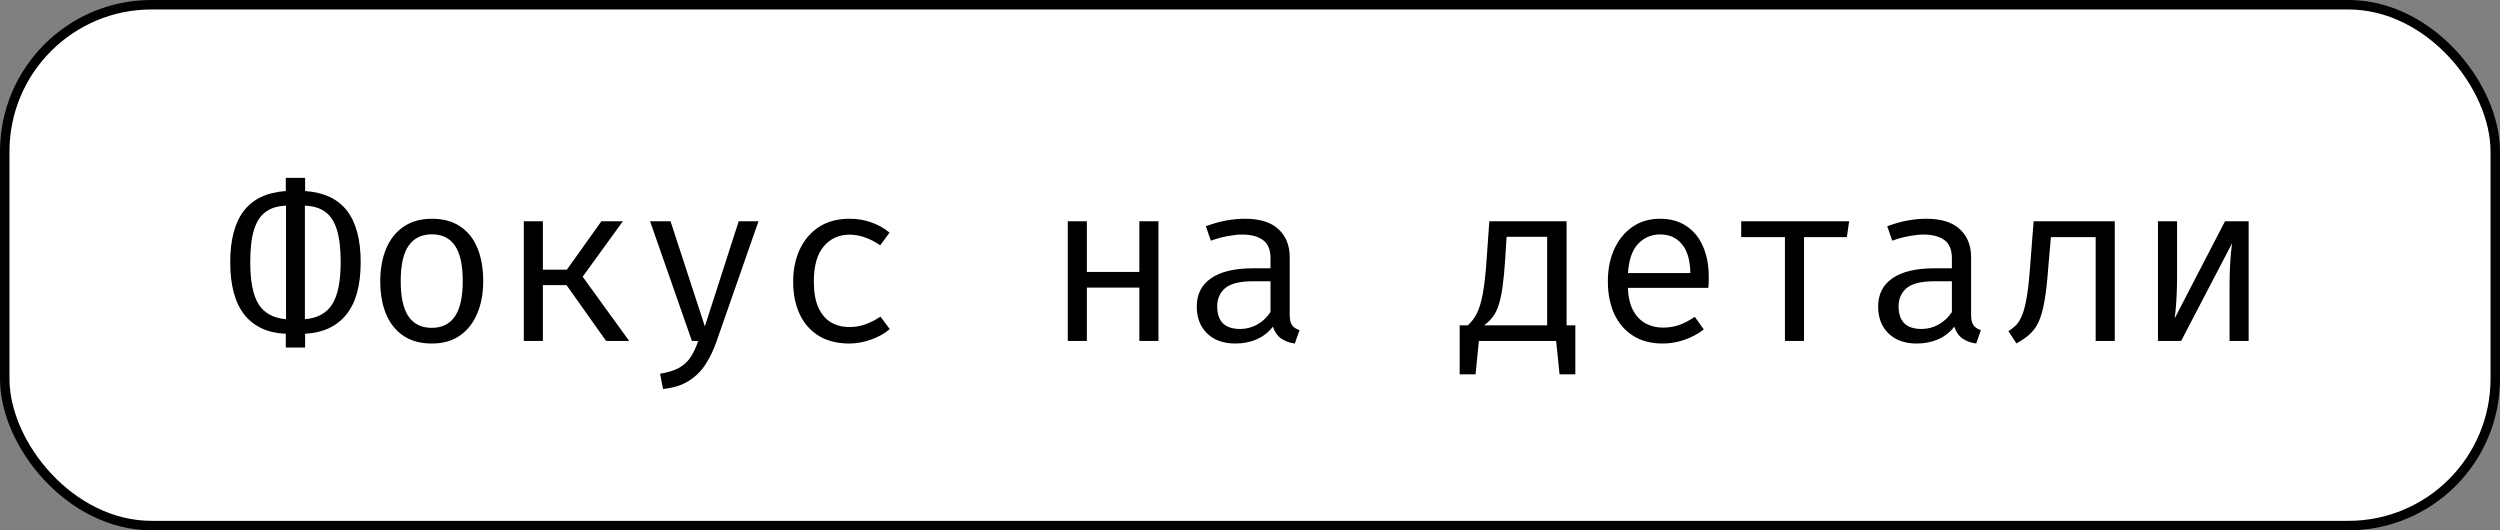 <?xml version="1.0" encoding="UTF-8"?> <svg xmlns="http://www.w3.org/2000/svg" width="264" height="56" viewBox="0 0 264 56" fill="none"><rect x="0" y="0" width="264" height="56" fill="#808080" stroke="none"/><rect x="0.5" y="0.5" width="263" height="55" rx="15.5" fill="white"></rect><rect x="0.5" y="0.5" width="263" height="55" rx="15.5" stroke="black"></rect><path d="M32.22 18.78V20.172C34.212 20.316 35.688 21.012 36.648 22.26C37.608 23.508 38.088 25.316 38.088 27.684C38.088 30.124 37.58 31.972 36.564 33.228C35.548 34.476 34.1 35.148 32.22 35.244V36.696H30.18V35.244C28.292 35.172 26.84 34.508 25.824 33.252C24.816 31.996 24.312 30.14 24.312 27.684C24.312 25.316 24.792 23.508 25.752 22.26C26.712 21.012 28.188 20.316 30.18 20.172V18.78H32.22ZM30.204 21.72C29.348 21.744 28.64 21.956 28.08 22.356C27.52 22.748 27.104 23.376 26.832 24.24C26.56 25.096 26.424 26.244 26.424 27.684C26.424 29.708 26.72 31.192 27.312 32.136C27.912 33.072 28.876 33.596 30.204 33.708V21.72ZM32.196 21.72V33.708C33.524 33.596 34.484 33.072 35.076 32.136C35.676 31.192 35.976 29.708 35.976 27.684C35.976 26.244 35.84 25.096 35.568 24.24C35.296 23.376 34.88 22.748 34.32 22.356C33.76 21.956 33.052 21.744 32.196 21.72ZM45.615 23.1C46.807 23.1 47.803 23.372 48.603 23.916C49.411 24.452 50.015 25.212 50.415 26.196C50.823 27.18 51.027 28.34 51.027 29.676C51.027 30.964 50.819 32.104 50.403 33.096C49.987 34.088 49.375 34.868 48.567 35.436C47.767 35.996 46.775 36.276 45.591 36.276C44.407 36.276 43.411 36.004 42.603 35.46C41.795 34.916 41.183 34.152 40.767 33.168C40.359 32.176 40.155 31.02 40.155 29.7C40.155 28.396 40.363 27.248 40.779 26.256C41.195 25.264 41.807 24.492 42.615 23.94C43.431 23.38 44.431 23.1 45.615 23.1ZM45.615 24.744C44.527 24.744 43.703 25.148 43.143 25.956C42.591 26.756 42.315 28.004 42.315 29.7C42.315 31.364 42.587 32.6 43.131 33.408C43.683 34.216 44.503 34.62 45.591 34.62C46.679 34.62 47.495 34.216 48.039 33.408C48.591 32.6 48.867 31.356 48.867 29.676C48.867 27.996 48.595 26.756 48.051 25.956C47.507 25.148 46.695 24.744 45.615 24.744ZM55.313 36V23.364H57.329V28.476H59.861L63.509 23.364H65.777L61.529 29.22L66.437 36H64.001L59.825 30.108H57.329V36H55.313ZM80.096 23.364L75.656 36.084C75.36 36.94 74.984 37.724 74.528 38.436C74.08 39.148 73.492 39.736 72.764 40.2C72.044 40.672 71.128 40.964 70.016 41.076L69.704 39.468C70.576 39.324 71.264 39.104 71.768 38.808C72.272 38.512 72.668 38.132 72.956 37.668C73.252 37.204 73.512 36.648 73.736 36H73.064L68.648 23.364H70.808L74.432 34.464L78.008 23.364H80.096ZM89.686 34.536C90.319 34.536 90.906 34.432 91.451 34.224C92.002 34.016 92.51 33.752 92.975 33.432L93.959 34.752C93.406 35.224 92.743 35.596 91.966 35.868C91.191 36.14 90.43 36.276 89.686 36.276C88.43 36.276 87.359 36.008 86.471 35.472C85.591 34.928 84.918 34.168 84.454 33.192C83.99 32.208 83.758 31.056 83.758 29.736C83.758 28.472 83.99 27.34 84.454 26.34C84.927 25.332 85.603 24.54 86.483 23.964C87.371 23.388 88.447 23.1 89.71 23.1C90.519 23.1 91.275 23.224 91.978 23.472C92.691 23.712 93.343 24.076 93.934 24.564L92.951 25.908C92.415 25.532 91.874 25.252 91.331 25.068C90.794 24.876 90.246 24.78 89.686 24.78C88.599 24.78 87.703 25.188 86.999 26.004C86.294 26.82 85.942 28.064 85.942 29.736C85.942 30.856 86.103 31.772 86.422 32.484C86.751 33.188 87.195 33.708 87.754 34.044C88.323 34.372 88.966 34.536 89.686 34.536ZM120.316 36V30.372H114.772V36H112.756V23.364H114.772V28.716H120.316V23.364H122.332V36H120.316ZM136.194 33.24C136.194 33.744 136.278 34.112 136.446 34.344C136.614 34.576 136.874 34.748 137.226 34.86L136.734 36.276C136.19 36.204 135.714 36.032 135.306 35.76C134.898 35.48 134.602 35.06 134.418 34.5C133.962 35.084 133.394 35.528 132.714 35.832C132.034 36.128 131.282 36.276 130.458 36.276C129.194 36.276 128.198 35.92 127.47 35.208C126.742 34.496 126.378 33.552 126.378 32.376C126.378 31.072 126.886 30.072 127.902 29.376C128.918 28.68 130.386 28.332 132.306 28.332H134.166V27.276C134.166 26.364 133.898 25.72 133.362 25.344C132.834 24.96 132.098 24.768 131.154 24.768C130.738 24.768 130.25 24.82 129.69 24.924C129.13 25.02 128.522 25.184 127.866 25.416L127.338 23.892C128.114 23.604 128.842 23.4 129.522 23.28C130.202 23.16 130.85 23.1 131.466 23.1C133.042 23.1 134.222 23.468 135.006 24.204C135.798 24.932 136.194 25.924 136.194 27.18V33.24ZM130.974 34.74C131.598 34.74 132.194 34.584 132.762 34.272C133.33 33.952 133.798 33.512 134.166 32.952V29.7H132.342C130.95 29.7 129.966 29.94 129.39 30.42C128.822 30.9 128.538 31.544 128.538 32.352C128.538 33.136 128.738 33.732 129.138 34.14C129.546 34.54 130.158 34.74 130.974 34.74ZM165.432 23.364V34.356L164.4 36H156.084L154.992 34.356C155.376 34.02 155.692 33.608 155.94 33.12C156.196 32.632 156.408 31.944 156.576 31.056C156.744 30.168 156.88 28.964 156.984 27.444L157.272 23.364H165.432ZM163.38 25.008H159.096L158.952 27.3C158.88 28.46 158.788 29.436 158.676 30.228C158.572 31.012 158.436 31.664 158.268 32.184C158.108 32.696 157.9 33.12 157.644 33.456C157.396 33.784 157.088 34.084 156.72 34.356H163.38V25.008ZM154.14 34.356H156.948L157.02 36H156.168L155.82 39.528H154.14V34.356ZM166.356 34.356V39.528H164.688L164.328 36H163.488L163.548 34.356H166.356ZM171.902 30.396C171.942 31.372 172.13 32.172 172.466 32.796C172.802 33.412 173.246 33.868 173.798 34.164C174.35 34.452 174.95 34.596 175.598 34.596C176.246 34.596 176.83 34.5 177.35 34.308C177.878 34.116 178.418 33.832 178.97 33.456L179.918 34.788C179.326 35.252 178.65 35.616 177.89 35.88C177.138 36.144 176.366 36.276 175.574 36.276C174.35 36.276 173.306 36 172.442 35.448C171.578 34.896 170.918 34.128 170.462 33.144C170.014 32.152 169.79 31.004 169.79 29.7C169.79 28.42 170.018 27.284 170.474 26.292C170.93 25.3 171.57 24.52 172.394 23.952C173.218 23.384 174.19 23.1 175.31 23.1C176.374 23.1 177.29 23.352 178.058 23.856C178.826 24.352 179.414 25.064 179.822 25.992C180.238 26.912 180.446 28.012 180.446 29.292C180.446 29.508 180.442 29.712 180.434 29.904C180.426 30.088 180.414 30.252 180.398 30.396H171.902ZM175.334 24.756C174.398 24.756 173.614 25.088 172.982 25.752C172.358 26.416 172.002 27.444 171.914 28.836H178.502C178.478 27.484 178.182 26.468 177.614 25.788C177.046 25.1 176.286 24.756 175.334 24.756ZM195.269 23.364L195.029 25.044H190.505V36H188.489V25.044H183.869V23.364H195.269ZM208.148 33.24C208.148 33.744 208.232 34.112 208.4 34.344C208.568 34.576 208.828 34.748 209.18 34.86L208.688 36.276C208.144 36.204 207.668 36.032 207.26 35.76C206.852 35.48 206.556 35.06 206.372 34.5C205.916 35.084 205.348 35.528 204.668 35.832C203.988 36.128 203.236 36.276 202.412 36.276C201.148 36.276 200.152 35.92 199.424 35.208C198.696 34.496 198.332 33.552 198.332 32.376C198.332 31.072 198.84 30.072 199.855 29.376C200.872 28.68 202.34 28.332 204.26 28.332H206.12V27.276C206.12 26.364 205.852 25.72 205.316 25.344C204.788 24.96 204.052 24.768 203.108 24.768C202.692 24.768 202.204 24.82 201.644 24.924C201.084 25.02 200.476 25.184 199.82 25.416L199.292 23.892C200.068 23.604 200.796 23.4 201.476 23.28C202.156 23.16 202.804 23.1 203.42 23.1C204.996 23.1 206.176 23.468 206.96 24.204C207.752 24.932 208.148 25.924 208.148 27.18V33.24ZM202.928 34.74C203.552 34.74 204.148 34.584 204.716 34.272C205.284 33.952 205.752 33.512 206.12 32.952V29.7H204.296C202.904 29.7 201.92 29.94 201.344 30.42C200.776 30.9 200.492 31.544 200.492 32.352C200.492 33.136 200.692 33.732 201.092 34.14C201.5 34.54 202.112 34.74 202.928 34.74ZM223.318 23.364V36H221.302V25.044H216.574L216.286 28.38C216.182 29.788 216.05 30.936 215.89 31.824C215.738 32.704 215.538 33.416 215.29 33.96C215.042 34.504 214.726 34.948 214.342 35.292C213.966 35.628 213.498 35.952 212.938 36.264L212.086 34.968C212.382 34.784 212.646 34.58 212.878 34.356C213.11 34.124 213.318 33.792 213.502 33.36C213.694 32.928 213.858 32.324 213.994 31.548C214.138 30.772 214.258 29.748 214.354 28.476L214.75 23.364H223.318ZM237.457 23.364V36H235.441V30.084C235.441 29.26 235.465 28.468 235.513 27.708C235.561 26.94 235.625 26.268 235.705 25.692L230.329 36H227.881V23.364H229.897V29.268C229.897 30.084 229.873 30.892 229.825 31.692C229.777 32.484 229.717 33.128 229.645 33.624L234.961 23.364H237.457Z" fill="black"></path></svg> 
